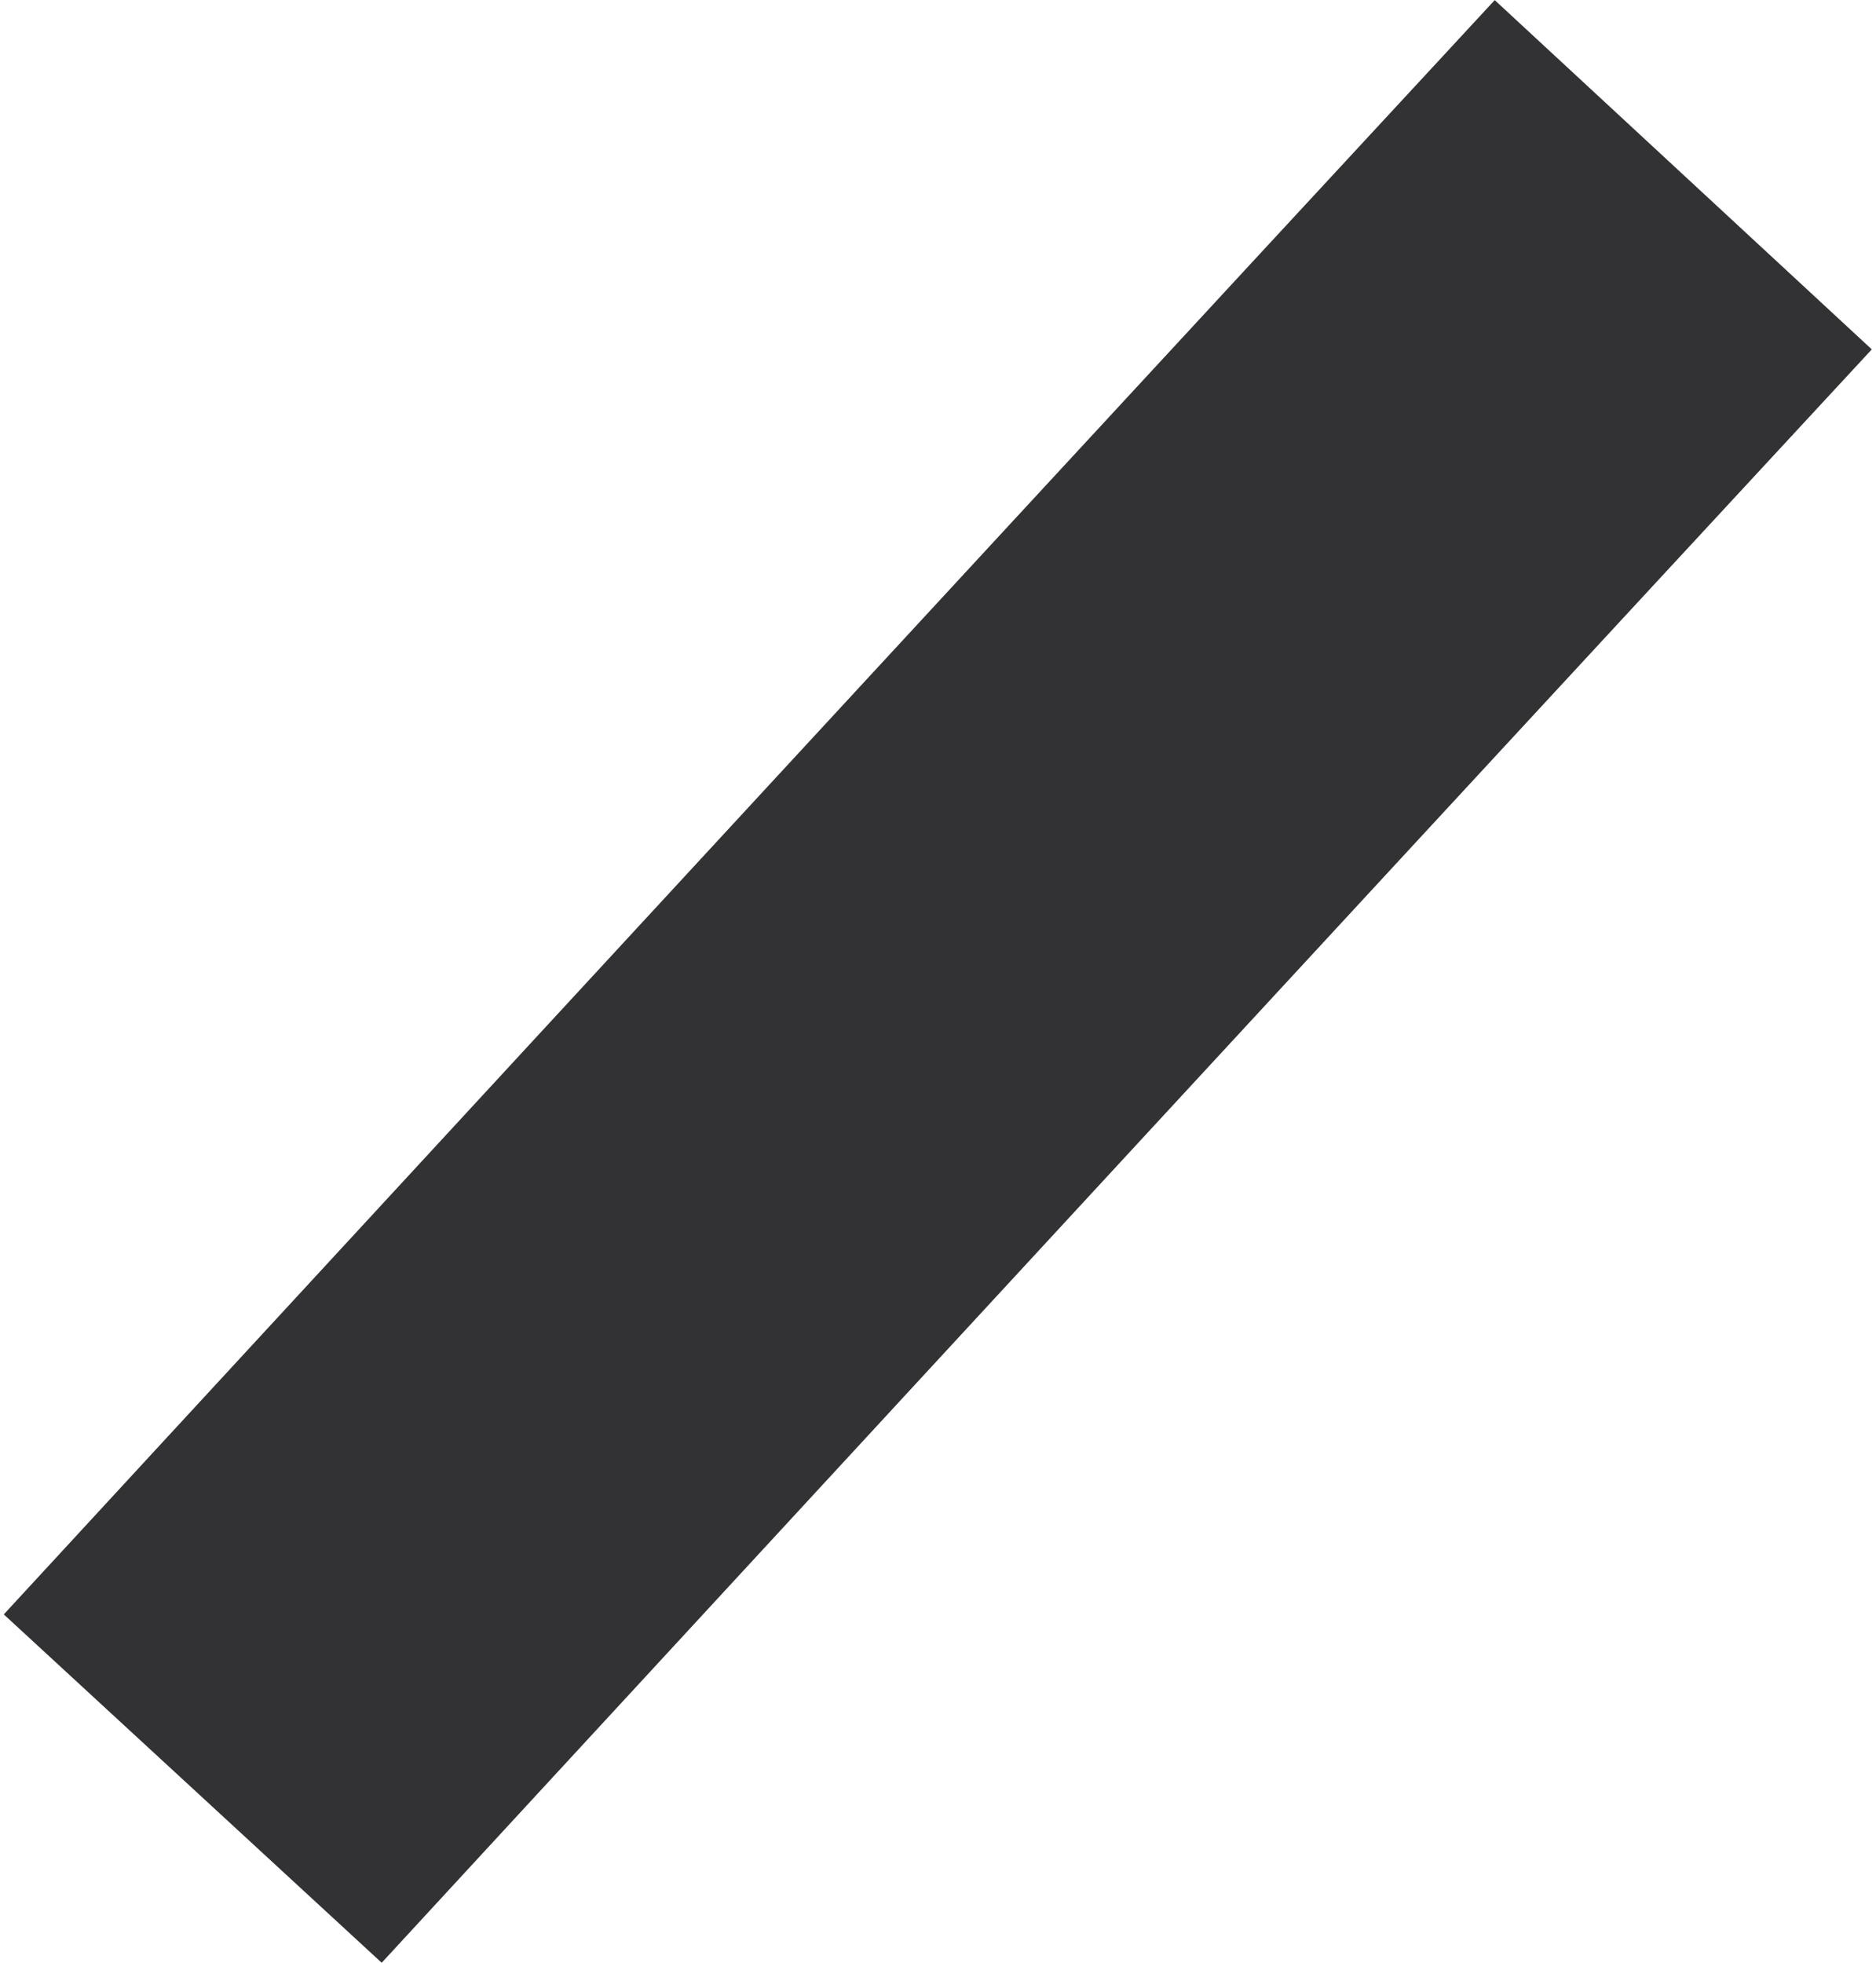<?xml version="1.0" encoding="UTF-8"?> <svg xmlns="http://www.w3.org/2000/svg" width="365" height="382" viewBox="0 0 365 382" fill="none"> <path d="M37.5 348C37.5 348 214.638 155.844 327.5 34" stroke="#323234" stroke-width="100"></path> </svg> 